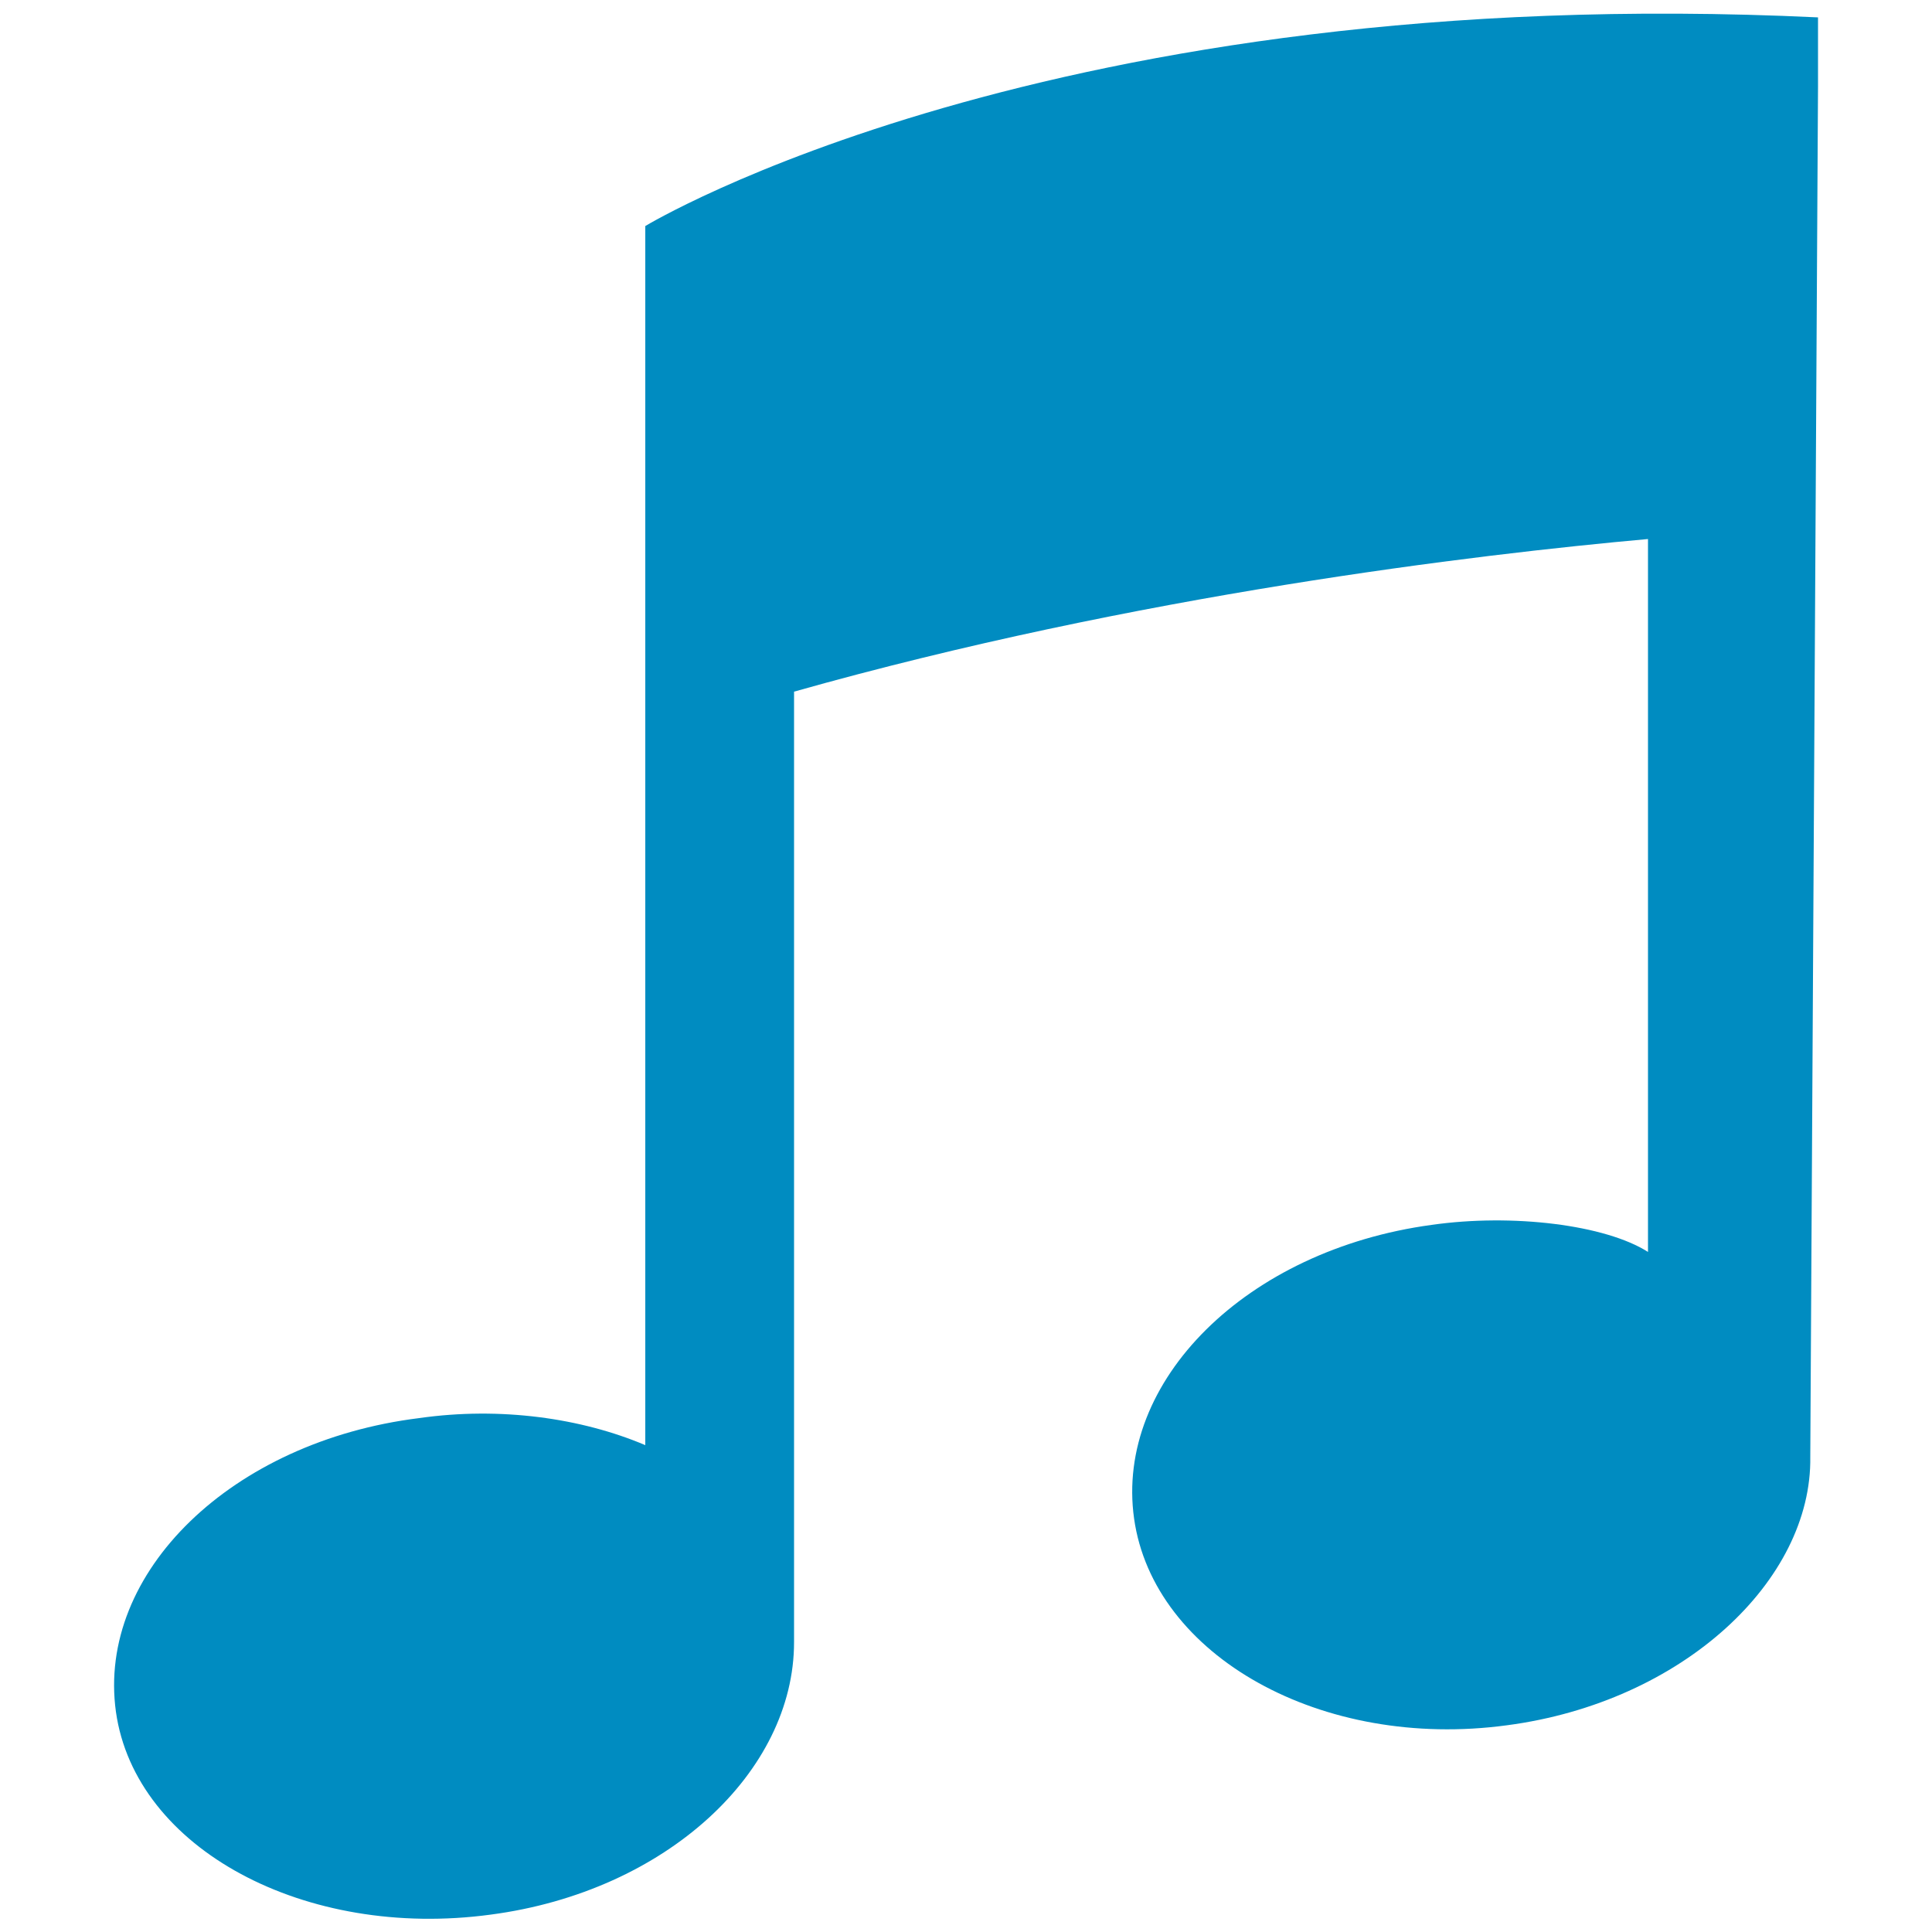 <?xml version="1.0" encoding="utf-8"?>
<!-- Generator: Adobe Illustrator 23.1.0, SVG Export Plug-In . SVG Version: 6.00 Build 0)  -->
<svg version="1.1" id="Layer_1" xmlns="http://www.w3.org/2000/svg" xmlns:xlink="http://www.w3.org/1999/xlink" x="0px" y="0px"
	 width="100px" height="100px" viewBox="0 0 100 100" style="enable-background:new 0 0 100 100;" xml:space="preserve">
<style type="text/css">
	.st0{fill:#008CC1;}
</style>
<g id="XMLID_262_">
	<path id="XMLID_263_" class="st0" d="M33.4,11.7v3.1l0,0v60c-3.3-1.4-7.5-2-11.7-1.4C12,74.6,5,81.4,6,88.6
		c1,7.1,9.8,11.8,19.4,10.5c9.1-1.2,15.7-7.4,15.7-14.1l0,0V35.8c17.7-5,35.3-7.1,44.2-7.9v36.9c-2.2-1.4-7-2-11.2-1.4
		c-9.6,1.3-16.4,8.1-15.4,15.2c1,7.1,9.7,12,19.3,10.7c9.1-1.2,15.8-7.5,15.7-13.9l0.4-70.9V0.9C54.3-1,33.4,11.7,33.4,11.7z"/>
</g>
</svg>
